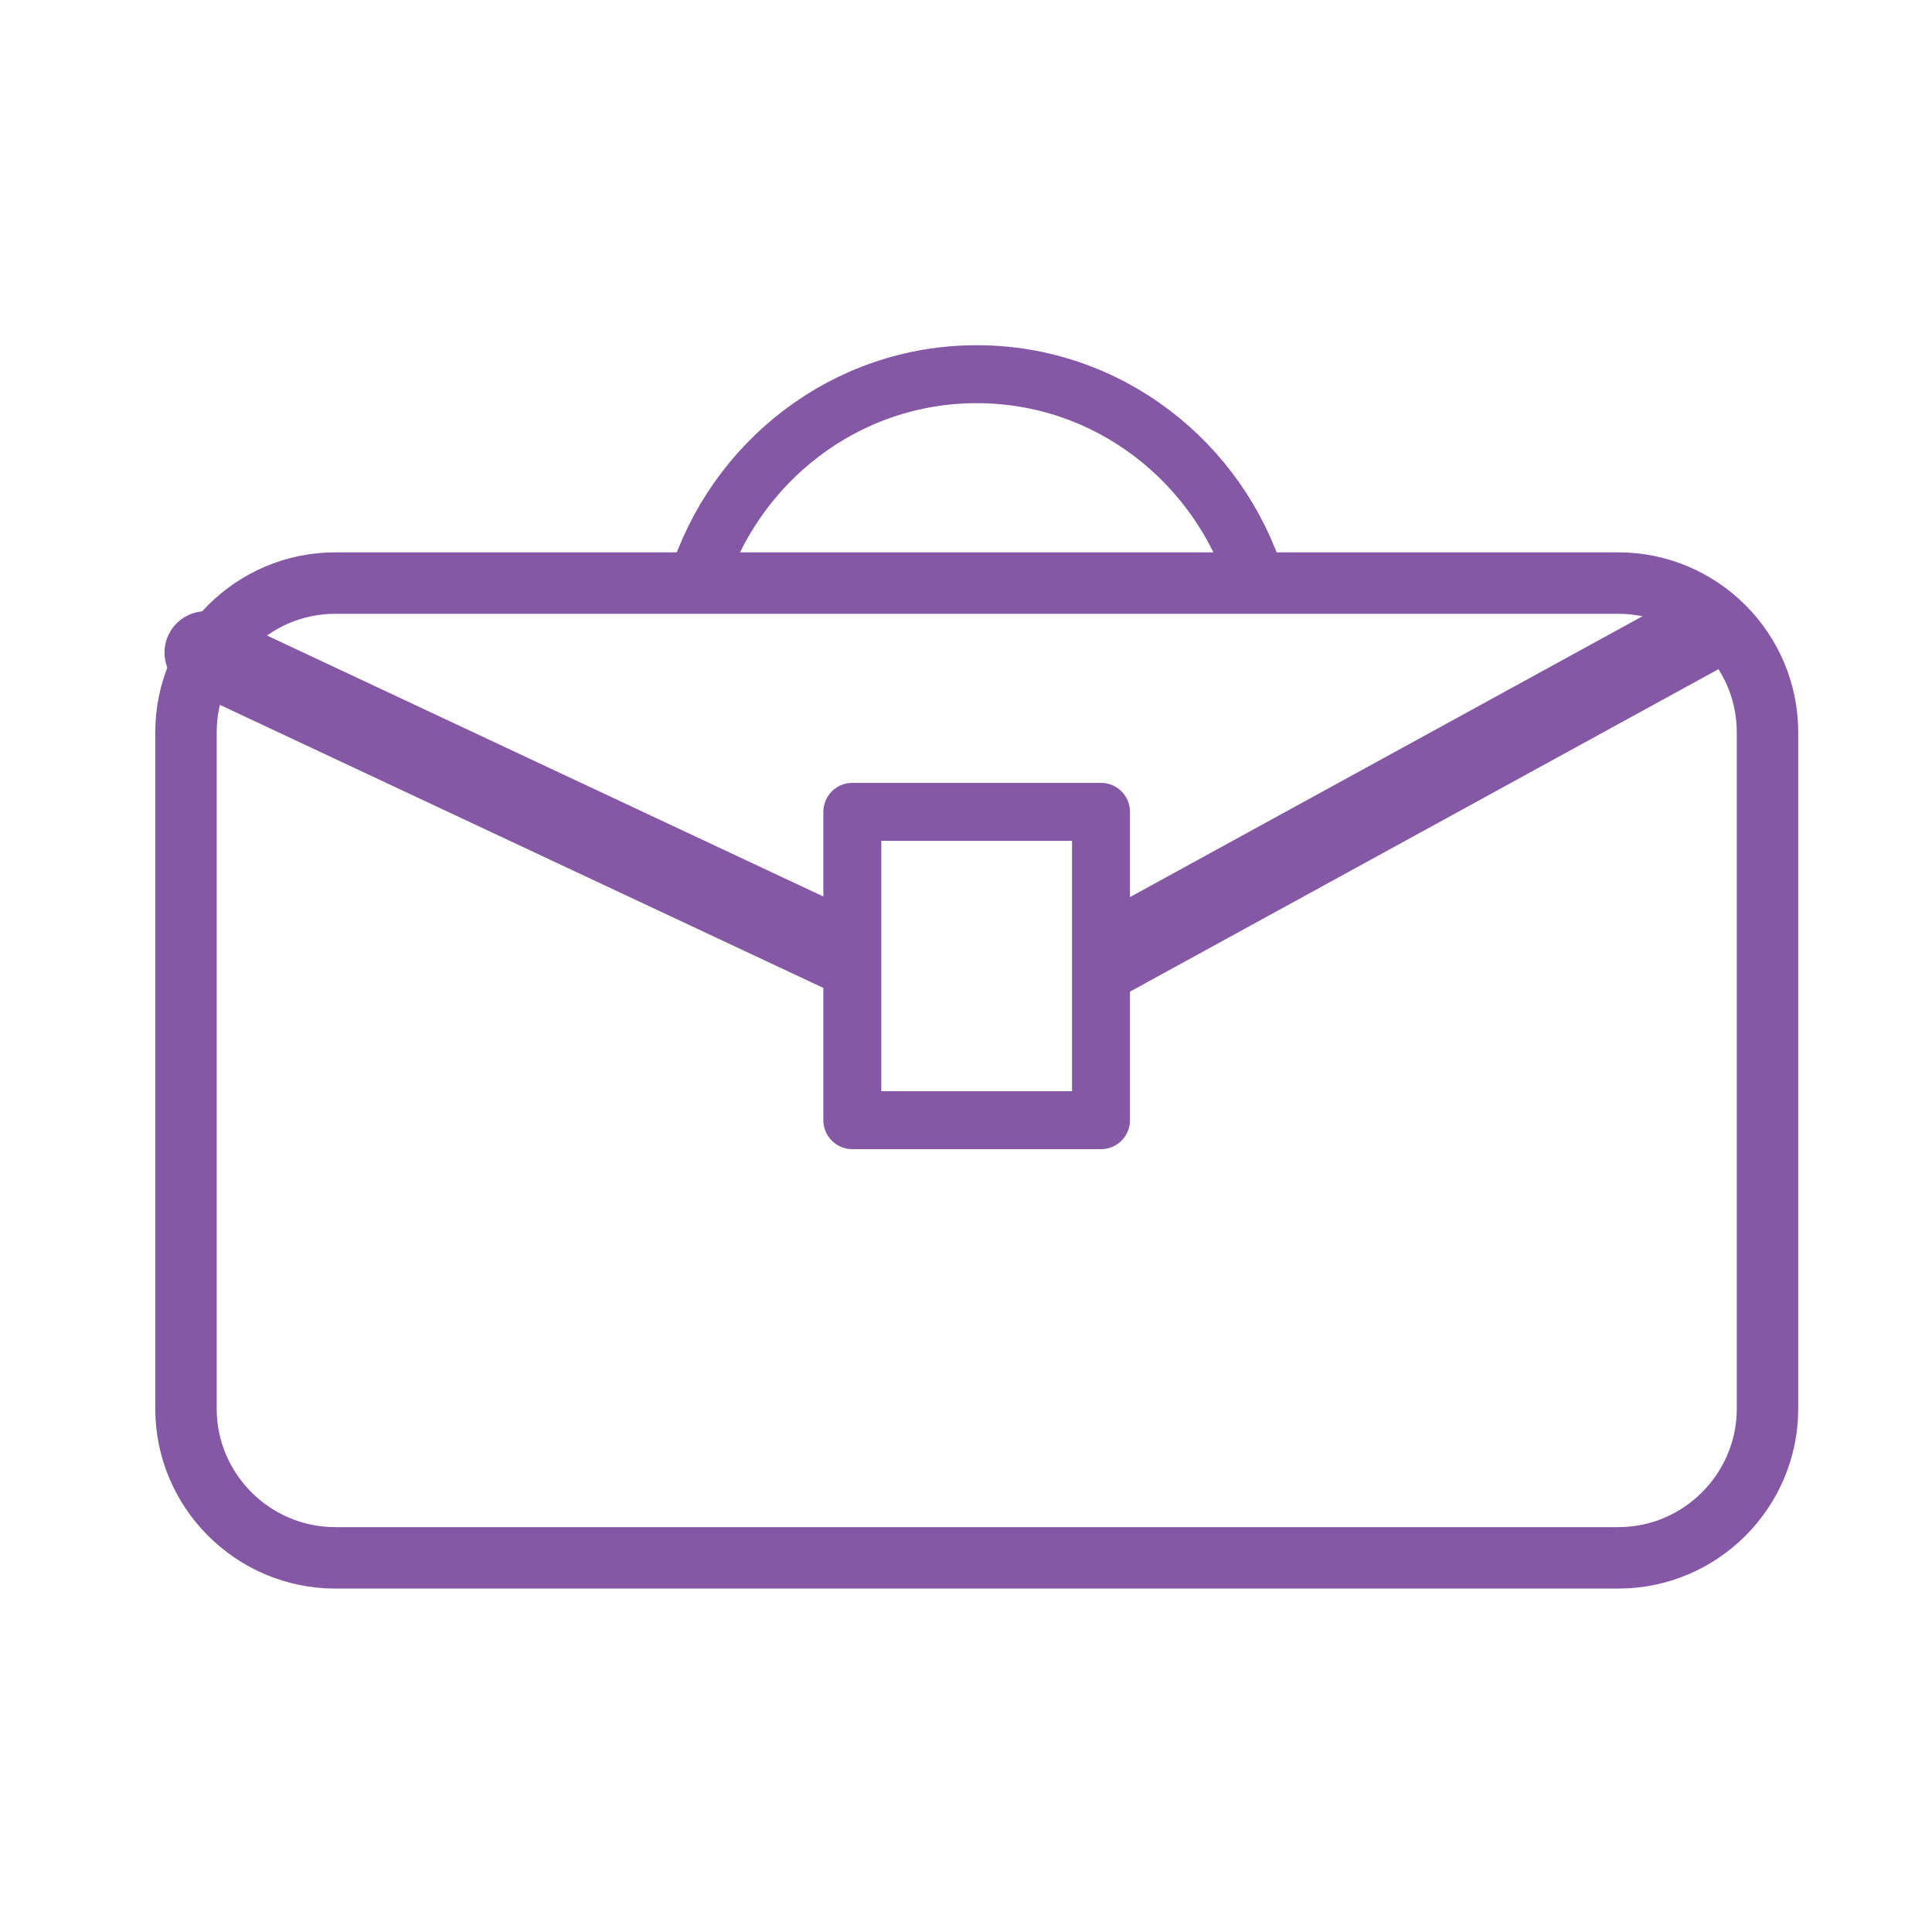 <?xml version="1.0" encoding="utf-8"?>
<!-- Generator: Adobe Illustrator 28.1.0, SVG Export Plug-In . SVG Version: 6.00 Build 0)  -->
<svg version="1.1" id="Layer_1" xmlns="http://www.w3.org/2000/svg" xmlns:xlink="http://www.w3.org/1999/xlink" x="0px" y="0px"
	 viewBox="0 0 50 50" enable-background="new 0 0 50 50" xml:space="preserve">
<g>
	
		<path fill-rule="evenodd" clip-rule="evenodd" fill="none" stroke="#8458A4" stroke-width="1.59" stroke-linecap="round" stroke-linejoin="round" stroke-miterlimit="2.613" d="
		M8.675,15.09h33.209c2.123,0,3.859,1.736,3.859,3.862v17.505c0,2.124-1.736,3.86-3.859,3.86H8.675c-2.125,0-3.862-1.736-3.862-3.86
		V18.952C4.813,16.826,6.549,15.09,8.675,15.09z"/>
	
		<path fill-rule="evenodd" clip-rule="evenodd" fill="none" stroke="#8458A4" stroke-width="1.5" stroke-linecap="round" stroke-linejoin="round" stroke-miterlimit="2.613" d="
		M25.278,9.684c3.4,0,6.277,2.274,7.245,5.406H18.032C19,11.958,21.878,9.684,25.278,9.684z"/>
	
		<rect x="22.058" y="21.011" fill-rule="evenodd" clip-rule="evenodd" fill="none" stroke="#8458A4" stroke-width="1.5" stroke-linecap="round" stroke-linejoin="round" stroke-miterlimit="2.613" width="6.436" height="7.979"/>
	<path fill-rule="evenodd" clip-rule="evenodd" fill="#8458A4" d="M4.874,17.859c-0.535-0.25-0.766-0.889-0.516-1.424
		c0.25-0.535,0.889-0.767,1.424-0.517l16.278,7.636v2.366L4.874,17.859L4.874,17.859z M28.496,23.626l14.928-8.18
		c0.519-0.283,1.172-0.095,1.457,0.424s0.095,1.172-0.423,1.457l-15.961,8.746V23.626z"/>
</g>
</svg>
